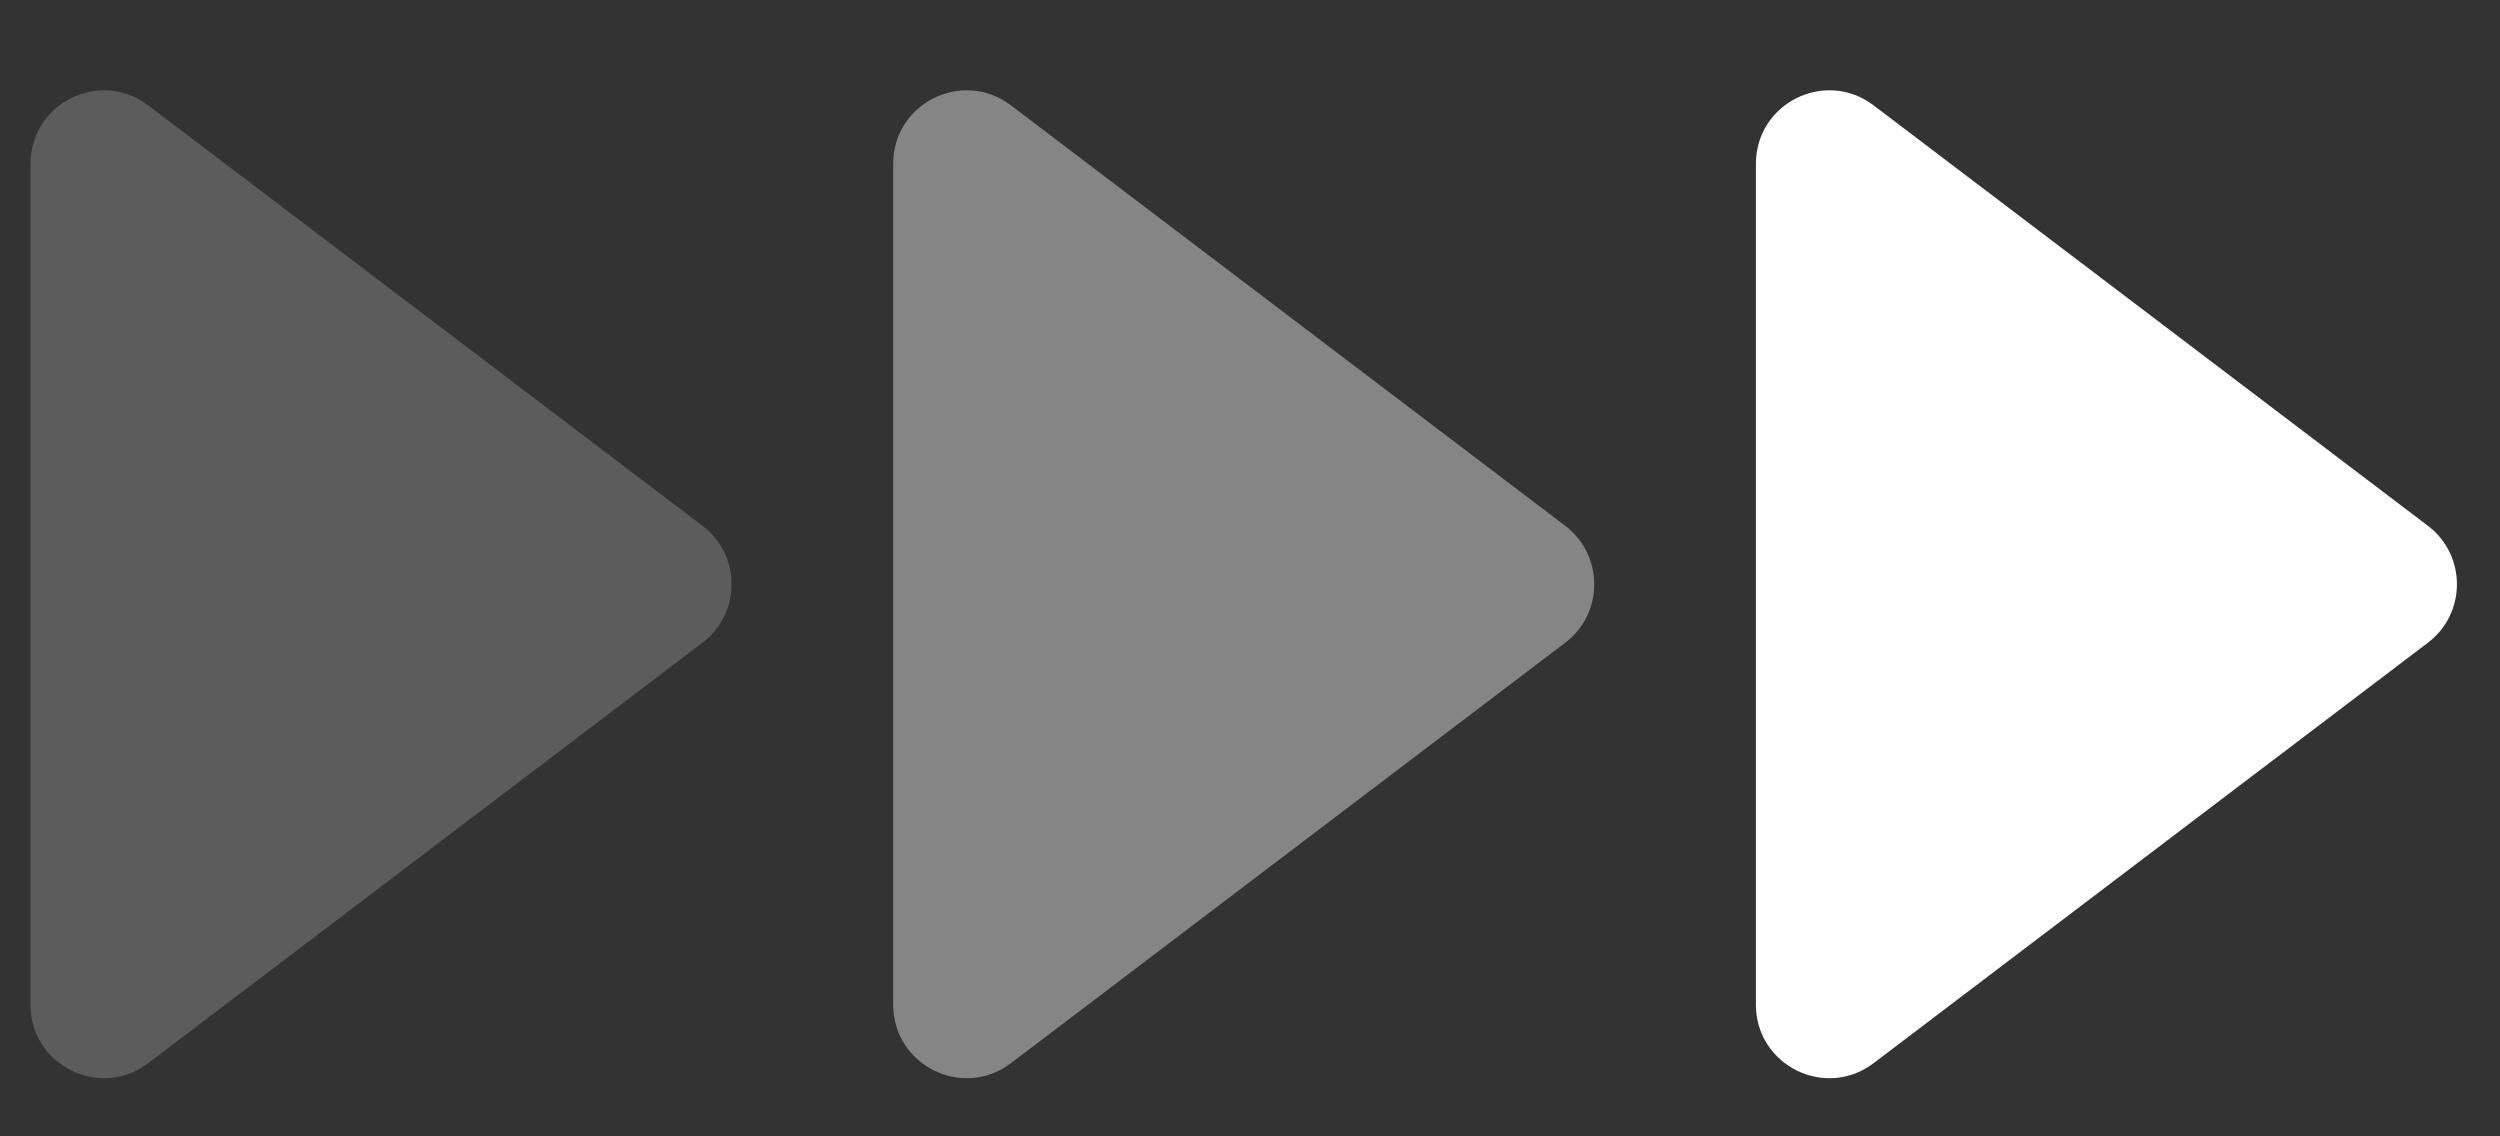 <svg width="44" height="20" viewBox="0 0 44 20" fill="none" xmlns="http://www.w3.org/2000/svg">
<rect x="0" y="0" width="44" height="20" fill="#333333" stroke="none"/>
<g opacity="0.2">
<path d="M0.537 17.683V2.883C0.537 1.815 1.758 1.209 2.608 1.854L12.364 9.254C13.046 9.771 13.046 10.795 12.364 11.312L2.608 18.712C1.758 19.357 0.537 18.75 0.537 17.683Z" fill="white"/>
</g>
<g opacity="0.4">
<path d="M15.72 17.683V2.883C15.72 1.815 16.942 1.209 17.792 1.854L27.548 9.254C28.229 9.771 28.229 10.795 27.548 11.312L17.792 18.712C16.942 19.357 15.72 18.75 15.72 17.683Z" fill="white"/>
</g>
<path d="M30.904 17.683V2.883C30.904 1.815 32.125 1.209 32.975 1.854L42.731 9.254C43.412 9.771 43.412 10.795 42.731 11.312L32.975 18.712C32.125 19.357 30.904 18.75 30.904 17.683Z" fill="white"/>
</svg>
